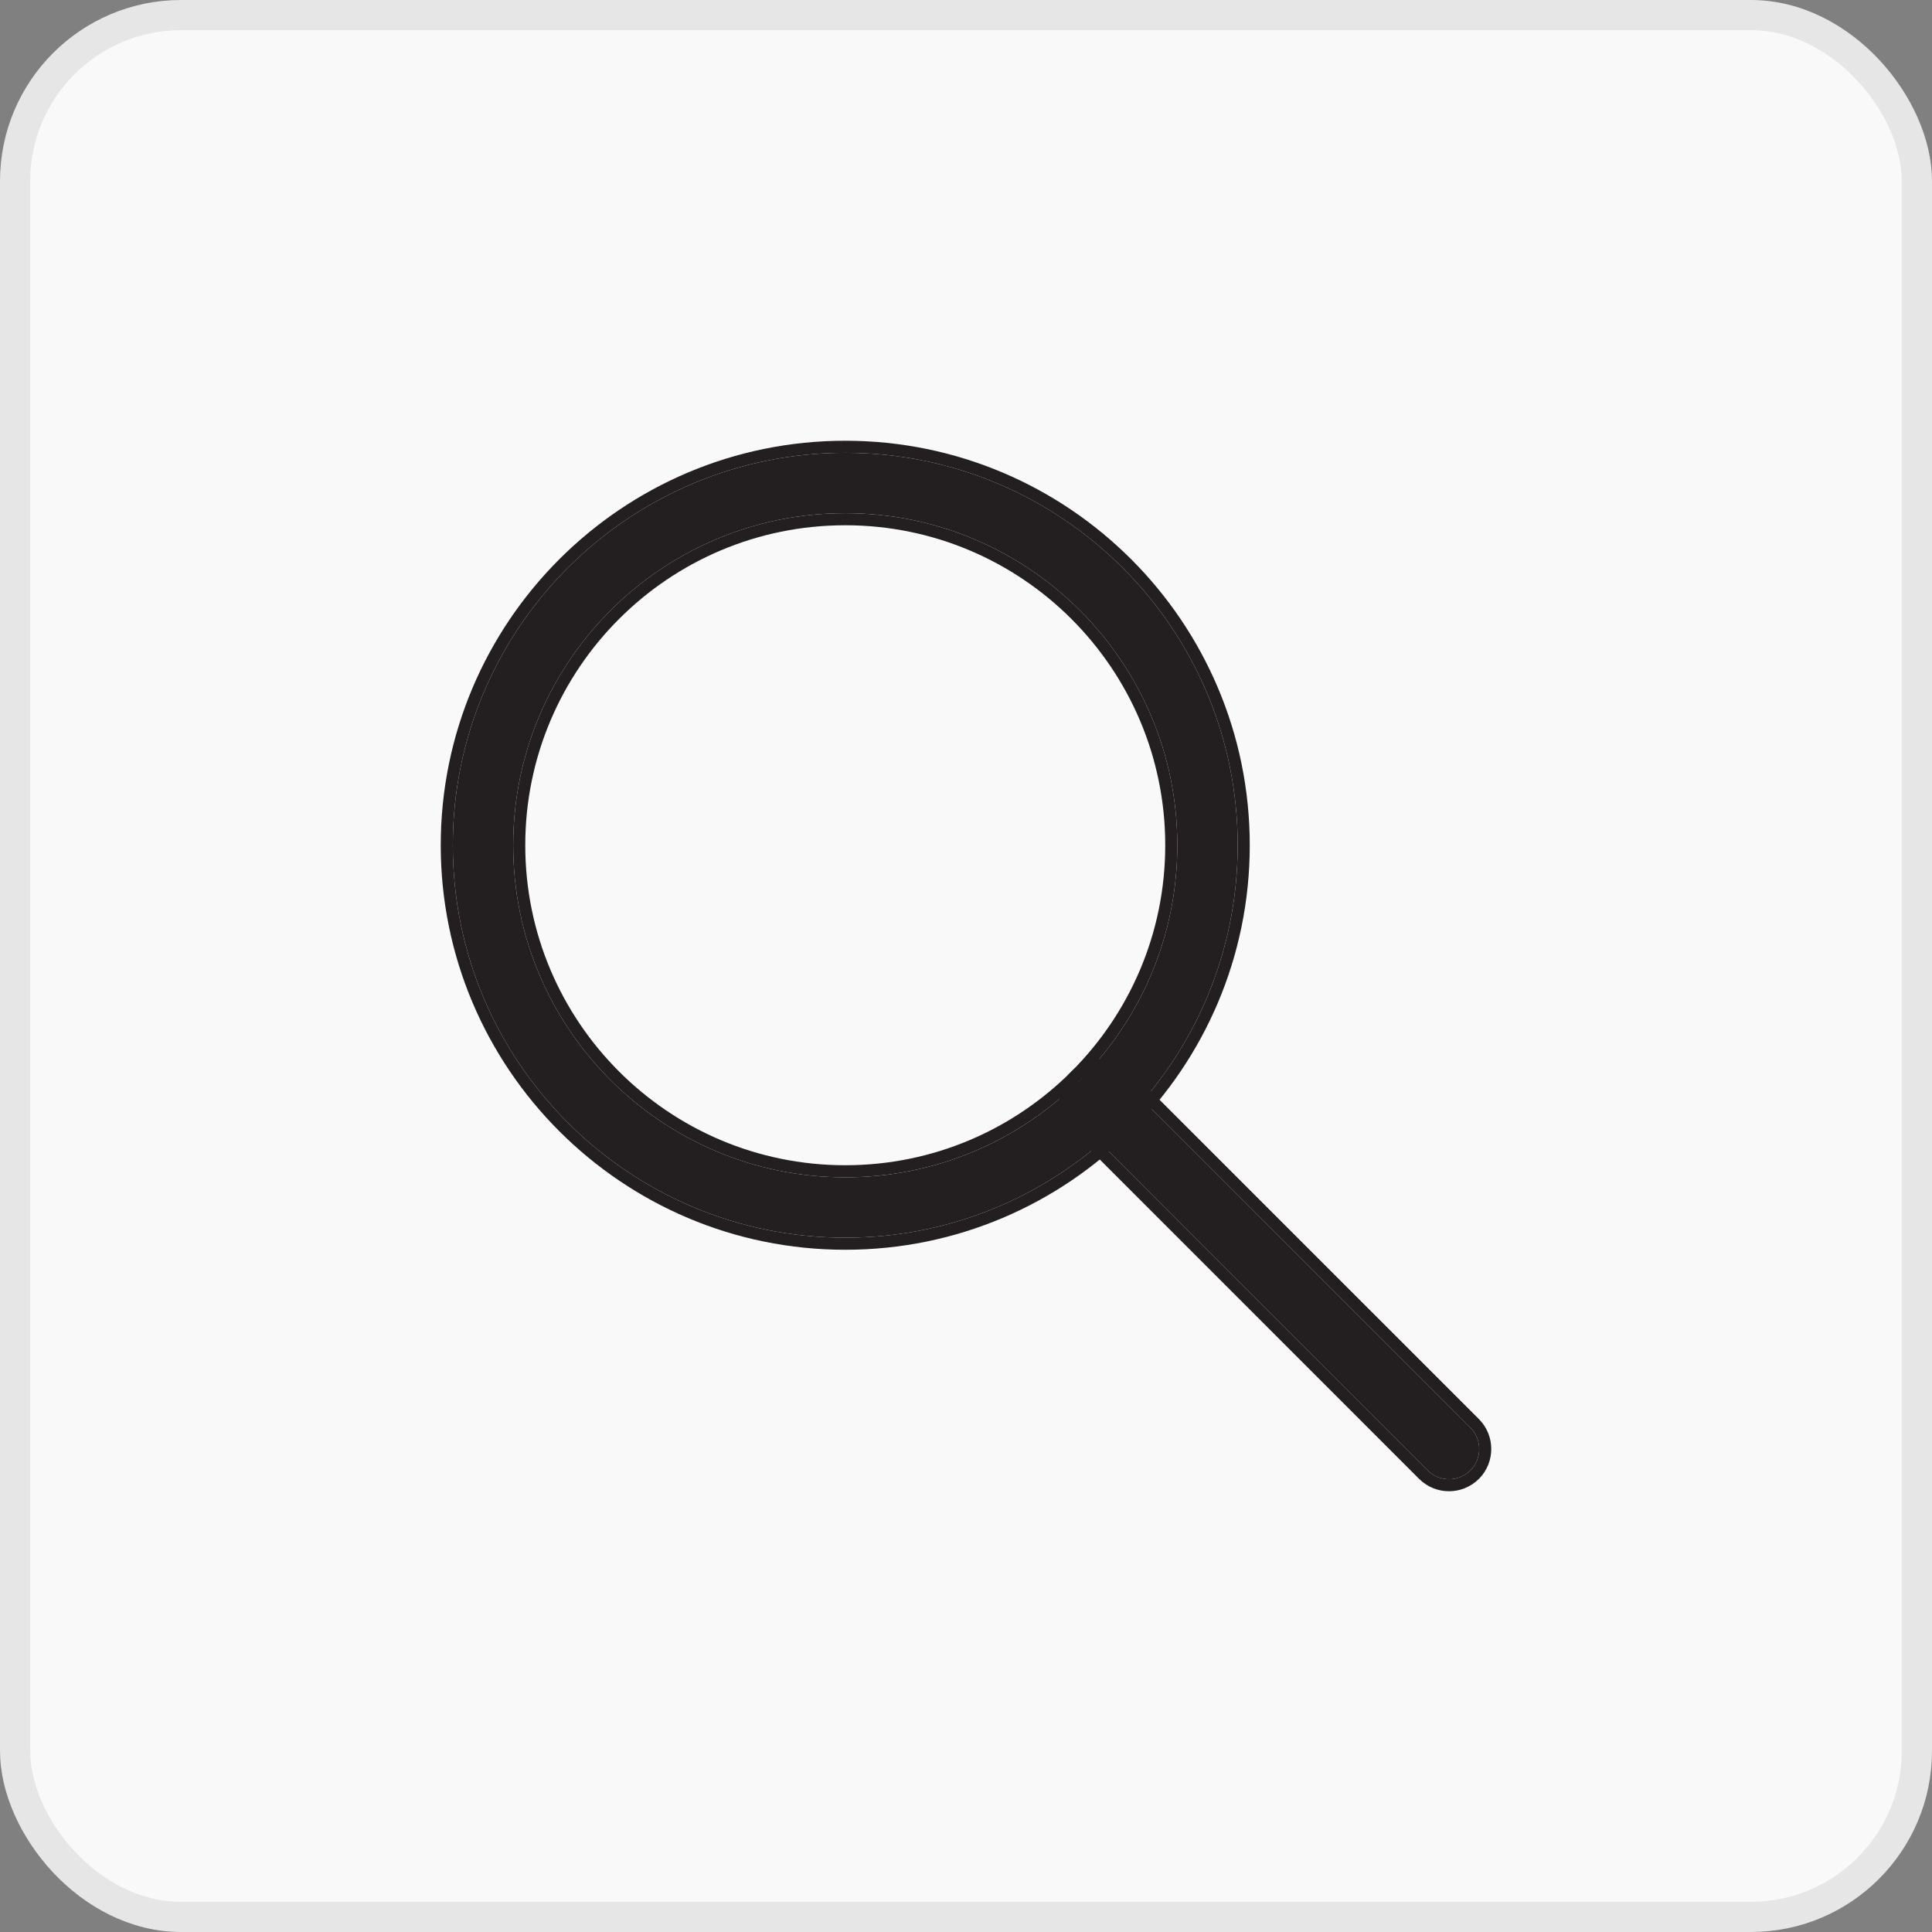 <svg width="32" height="32" viewBox="0 0 32 32" fill="none" xmlns="http://www.w3.org/2000/svg">
<rect x="0" y="0" width="32" height="32" fill="#808080" stroke="none"/>
<rect x="0.25" y="0.25" width="31.5" height="31.5" rx="2.75" fill="#F9F9F9"/>
<rect x="0.25" y="0.25" width="31.5" height="31.5" rx="2.75" stroke="#E6E6E6" stroke-width="0.5"/>
<path fill-rule="evenodd" clip-rule="evenodd" d="M14 7.5C10.413 7.5 7.5 10.413 7.5 14C7.5 17.587 10.413 20.5 14 20.5C17.587 20.5 20.5 17.587 20.5 14C20.5 10.413 17.587 7.5 14 7.5ZM14 8.5C17.036 8.5 19.5 10.964 19.5 14C19.5 17.036 17.036 19.5 14 19.5C10.964 19.5 8.5 17.036 8.5 14C8.5 10.964 10.964 8.5 14 8.5Z" fill="#231F20"/>
<path fill-rule="evenodd" clip-rule="evenodd" d="M7.3 14C7.3 10.302 10.303 7.3 14 7.3C17.697 7.3 20.7 10.302 20.7 14C20.7 17.697 17.697 20.7 14 20.7C10.303 20.7 7.3 17.697 7.3 14ZM19.3 14C19.3 11.074 16.925 8.7 14 8.7C11.074 8.7 8.7 11.074 8.7 14C8.7 16.925 11.074 19.3 14 19.3C16.925 19.3 19.3 16.925 19.3 14ZM7.5 14C7.5 10.413 10.413 7.5 14 7.5C17.587 7.5 20.5 10.413 20.5 14C20.5 17.587 17.587 20.5 14 20.5C10.413 20.5 7.5 17.587 7.5 14ZM19.5 14C19.5 10.964 17.036 8.5 14 8.5C10.964 8.5 8.5 10.964 8.5 14C8.5 17.036 10.964 19.5 14 19.5C17.036 19.5 19.5 17.036 19.5 14Z" fill="#231F20"/>
<path fill-rule="evenodd" clip-rule="evenodd" d="M24.354 23.646L18.595 17.888C18.4 17.693 18.083 17.693 17.888 17.888C17.693 18.083 17.693 18.4 17.888 18.595L23.646 24.354C23.842 24.549 24.158 24.549 24.354 24.354C24.549 24.158 24.549 23.842 24.354 23.646Z" fill="#231F20"/>
<path fill-rule="evenodd" clip-rule="evenodd" d="M24.496 23.505C24.768 23.779 24.768 24.221 24.496 24.495L24.495 24.495C24.221 24.768 23.779 24.768 23.505 24.495L17.747 18.736C17.747 18.736 17.747 18.736 17.747 18.736C17.474 18.463 17.474 18.019 17.747 17.746C18.02 17.473 18.463 17.473 18.736 17.746C18.736 17.746 18.736 17.746 18.736 17.746L24.496 23.505ZM23.646 24.354L17.888 18.595C17.693 18.4 17.693 18.083 17.888 17.888C18.083 17.693 18.4 17.693 18.595 17.888L24.354 23.646C24.549 23.842 24.549 24.158 24.354 24.354C24.158 24.549 23.842 24.549 23.646 24.354Z" fill="#231F20"/>
</svg>
